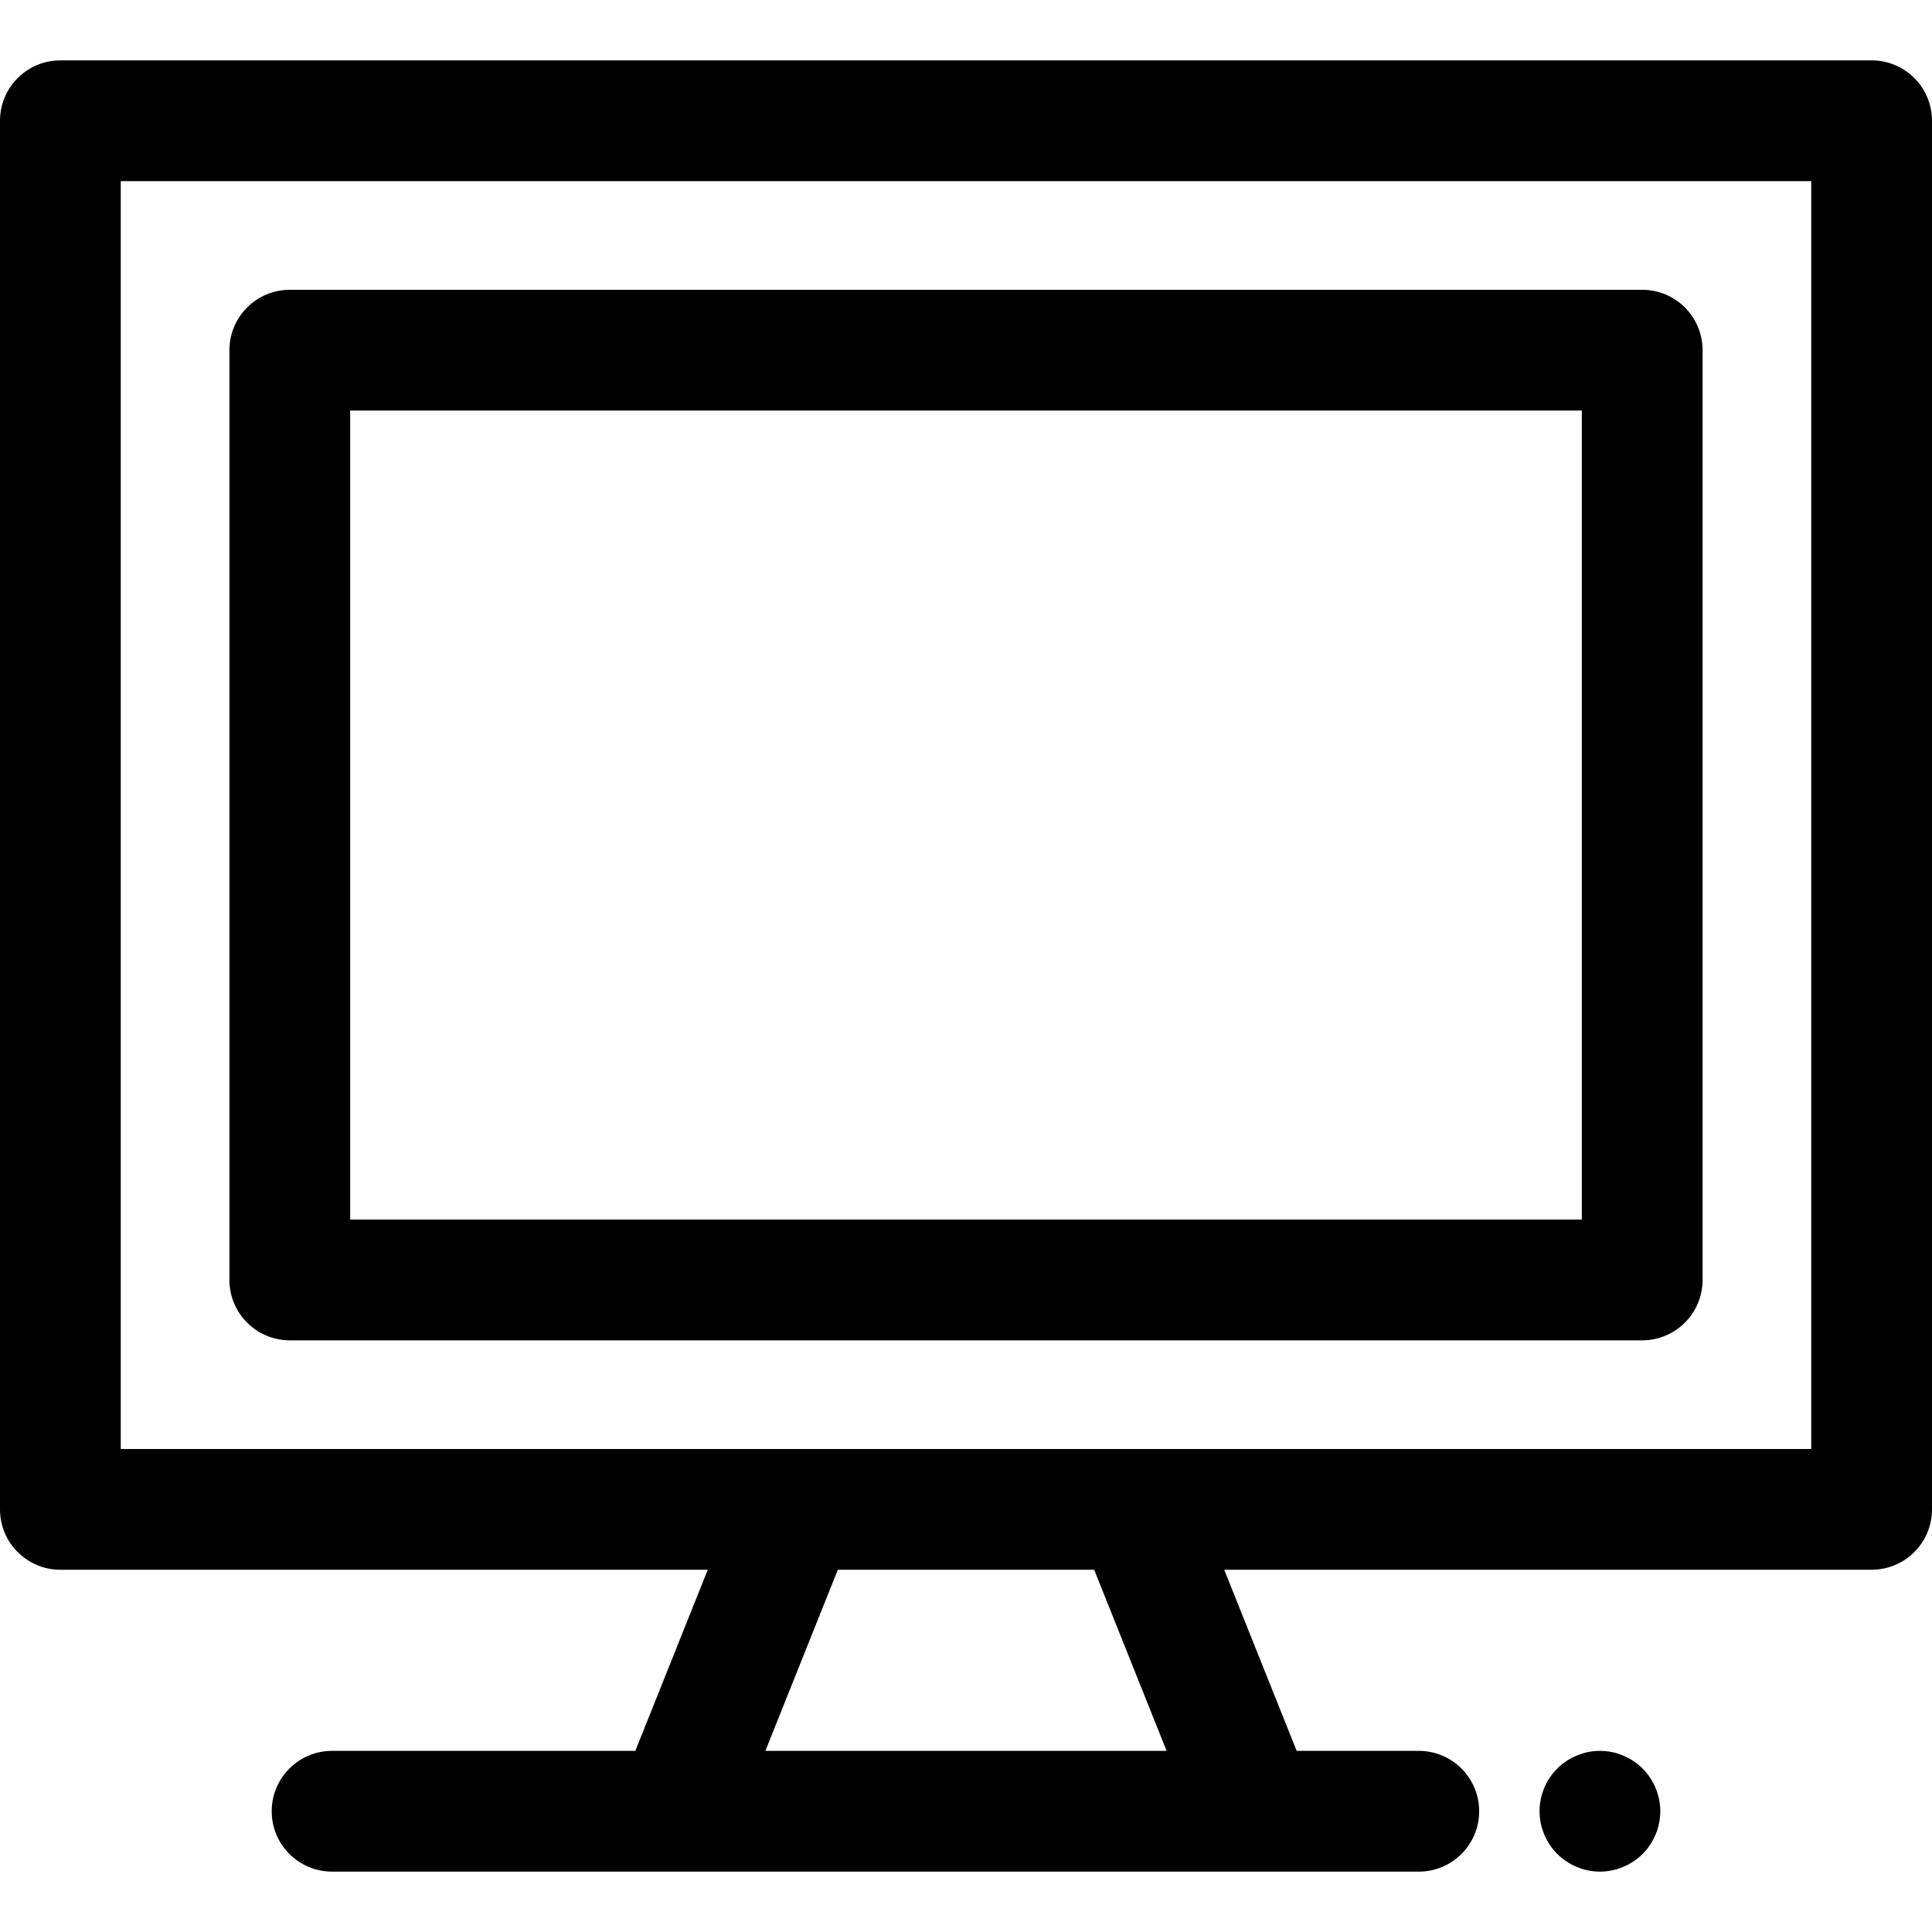 <?xml version="1.0" encoding="iso-8859-1"?>
<!-- Uploaded to: SVG Repo, www.svgrepo.com, Generator: SVG Repo Mixer Tools -->
<svg fill="#000000" height="800px" width="800px" version="1.1" id="Layer_1" xmlns="http://www.w3.org/2000/svg" xmlns:xlink="http://www.w3.org/1999/xlink" 
	 viewBox="0 0 512 512" xml:space="preserve">
<g>
	<g>
		<path d="M439.68,476.882c-0.208-1.022-0.512-2.034-0.912-2.994c-0.4-0.976-0.896-1.902-1.472-2.766
			c-0.576-0.882-1.248-1.698-1.984-2.434c-0.736-0.736-1.552-1.408-2.432-1.984c-0.864-0.592-1.792-1.072-2.768-1.472
			c-0.96-0.4-1.968-0.72-2.992-0.928c-2.064-0.4-4.192-0.4-6.256,0c-1.008,0.208-2.016,0.528-2.992,0.928
			c-0.96,0.4-1.888,0.88-2.752,1.472c-0.88,0.576-1.696,1.248-2.432,1.984c-0.736,0.736-1.408,1.552-2,2.434
			c-0.576,0.864-1.072,1.79-1.472,2.766c-0.4,0.962-0.704,1.968-0.912,2.992S408,478.96,408,480c0,1.038,0.096,2.096,0.304,3.12
			c0.208,1.024,0.528,2.032,0.928,2.99c0.4,0.976,0.88,1.904,1.456,2.768c0.592,0.88,1.264,1.696,2,2.432
			c2.976,2.976,7.104,4.69,11.312,4.69c1.04,0,2.096-0.112,3.12-0.32c1.024-0.192,2.032-0.512,2.992-0.912
			c0.976-0.4,1.904-0.896,2.768-1.472c0.88-0.574,1.696-1.246,2.432-1.984c0.736-0.736,1.408-1.552,1.984-2.432
			c0.576-0.864,1.072-1.792,1.472-2.768c0.4-0.96,0.704-1.966,0.912-2.99c0.208-1.026,0.32-2.082,0.32-3.12
			C440,478.962,439.888,477.904,439.68,476.882z"/>
	</g>
</g>
<g>
	<g>
		<path d="M496,16H16C7.163,16,0,23.165,0,32v368c0,8.835,7.163,16,16,16h171.568l-19.2,48H88.003c-8.837,0-16,7.165-16,16
			s7.163,16,16,16H179.2h153.6h43.197c8.837,0,16-7.165,16-16s-7.163-16-16-16h-32.365l-19.2-48H496c8.837,0,16-7.165,16-16V32
			C512,23.165,504.837,16,496,16z M202.832,464l19.2-48h67.934l19.2,48H202.832z M480,384H300.8h-89.6H32V48h448V384z"/>
	</g>
</g>
<g>
	<g>
		<path d="M435.2,76.8H76.8c-8.837,0-16,7.165-16,16v246.4c0,8.835,7.163,16,16,16h358.4c8.837,0,16-7.165,16-16V92.8
			C451.2,83.965,444.037,76.8,435.2,76.8z M419.2,323.2H92.8V108.8h326.4V323.2z"/>
	</g>
</g>
</svg>